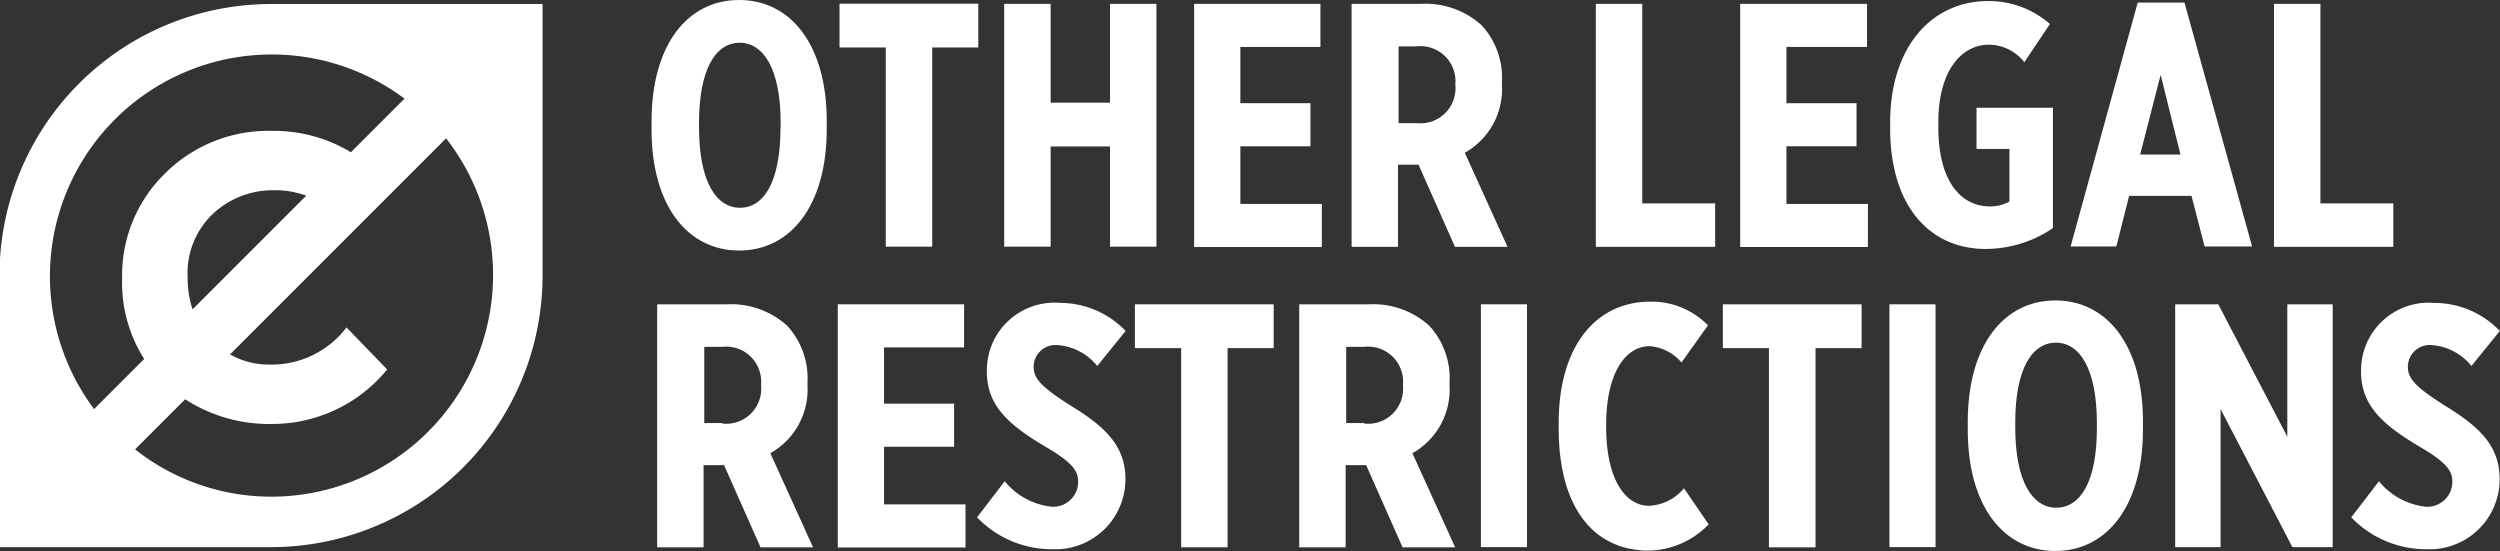 <svg id="FINAL" xmlns="http://www.w3.org/2000/svg" viewBox="0 0 142.7 31.45" preserveAspectRatio="xMinYMid meet"><rect x="0" y="0" width="142.7" height="31.45" fill="#333333" stroke="none"/><defs><style>.cls-1{fill:#fff;}</style></defs><title>NoC-OTHER.white</title><path class="cls-1" d="M2840.22,1614.24v-0.46c0-4.38,2.06-6.93,5-6.93s5,2.55,5,6.91v0.46c0,4.36-2.06,6.93-5,6.93S2840.22,1618.59,2840.22,1614.24Zm7.37-.1v-0.26c0-3.13-1-4.59-2.34-4.59s-2.32,1.45-2.32,4.57v0.26c0,3.13,1,4.59,2.34,4.59S2847.58,1617.27,2847.58,1614.14Z" transform="translate(-2803.03 -1606.85)"/><path class="cls-1" d="M2853.58,1609.56h-2.63v-2.5h7.92v2.5h-2.63v11.37h-2.65v-11.37Z" transform="translate(-2803.03 -1606.85)"/><path class="cls-1" d="M2860.37,1607.07H2863v5.64h3.39v-5.64h2.65v13.86h-2.65v-5.72H2863v5.72h-2.65v-13.86Z" transform="translate(-2803.03 -1606.85)"/><path class="cls-1" d="M2871.19,1607.07h7.21v2.46h-4.57v3.21h4v2.46h-4v3.29h4.65v2.46h-7.29v-13.86Z" transform="translate(-2803.03 -1606.85)"/><path class="cls-1" d="M2880.22,1607.07h3.92a4.78,4.78,0,0,1,3.47,1.23,4.43,4.43,0,0,1,1.15,3.25v0.12a4.17,4.17,0,0,1-2.12,3.9l2.44,5.37h-3l-2.08-4.69h-1.17v4.69h-2.65v-13.86Zm3.7,6.81a2,2,0,0,0,2.18-2.2,2,2,0,0,0-2.24-2.18h-1v4.38h1Z" transform="translate(-2803.03 -1606.85)"/><path class="cls-1" d="M2894.12,1607.07h2.65v11.39h4.16v2.48h-6.81v-13.86Z" transform="translate(-2803.03 -1606.85)"/><path class="cls-1" d="M2902.39,1607.07h7.21v2.46H2905v3.21h4v2.46h-4v3.29h4.65v2.46h-7.29v-13.86Z" transform="translate(-2803.03 -1606.85)"/><path class="cls-1" d="M2910.92,1614.16v-0.32c0-4.28,2.34-6.93,5.6-6.93a5.3,5.3,0,0,1,3.52,1.31l-1.46,2.18a2.61,2.61,0,0,0-2-1c-1.7,0-2.91,1.64-2.91,4.42v0.28c0,3.21,1.37,4.53,2.93,4.53a2.2,2.2,0,0,0,1.13-.28v-3h-1.88V1613h4.36v6.87a6.86,6.86,0,0,1-3.78,1.19C2913.31,1621.09,2910.92,1618.77,2910.92,1614.16Z" transform="translate(-2803.03 -1606.85)"/><path class="cls-1" d="M2925.05,1607h2.67l3.86,13.92h-2.71l-0.75-2.89h-3.56l-0.73,2.89h-2.61Zm2.44,8.67-1.13-4.55-1.17,4.55h2.3Z" transform="translate(-2803.03 -1606.85)"/><path class="cls-1" d="M2932.83,1607.07h2.65v11.39h4.16v2.48h-6.81v-13.86Z" transform="translate(-2803.03 -1606.85)"/><path class="cls-1" d="M2840.59,1624.22h3.92a4.78,4.78,0,0,1,3.46,1.23,4.43,4.43,0,0,1,1.15,3.25v0.12a4.17,4.17,0,0,1-2.12,3.9l2.44,5.37h-3l-2.08-4.69h-1.17v4.69h-2.65v-13.86Zm3.7,6.81a2,2,0,0,0,2.18-2.2,2,2,0,0,0-2.24-2.18h-1V1631h1Z" transform="translate(-2803.03 -1606.85)"/><path class="cls-1" d="M2850.85,1624.22h7.21v2.46h-4.57v3.21h4v2.46h-4v3.29h4.65v2.46h-7.29v-13.86Z" transform="translate(-2803.03 -1606.85)"/><path class="cls-1" d="M2858.8,1636.38l1.58-2.06a4,4,0,0,0,2.65,1.45,1.42,1.42,0,0,0,1.54-1.43c0-.61-0.32-1.09-1.88-2-2.1-1.25-3.33-2.34-3.33-4.28v0a3.86,3.86,0,0,1,4.18-3.92,5.18,5.18,0,0,1,3.74,1.6l-1.62,2a3.2,3.2,0,0,0-2.24-1.19,1.25,1.25,0,0,0-1.39,1.21c0,0.65.32,1.13,2.24,2.32s3,2.28,3,4.12v0a4,4,0,0,1-4.18,4A5.92,5.92,0,0,1,2858.8,1636.38Z" transform="translate(-2803.03 -1606.85)"/><path class="cls-1" d="M2870.44,1626.72h-2.63v-2.5h7.92v2.5h-2.63v11.37h-2.65v-11.37Z" transform="translate(-2803.03 -1606.85)"/><path class="cls-1" d="M2877.23,1624.22h3.92a4.78,4.78,0,0,1,3.47,1.23,4.43,4.43,0,0,1,1.15,3.25v0.12a4.17,4.17,0,0,1-2.12,3.9l2.44,5.37h-3l-2.08-4.69h-1.17v4.69h-2.65v-13.86Zm3.7,6.81a2,2,0,0,0,2.18-2.2,2,2,0,0,0-2.24-2.18h-1V1631h1Z" transform="translate(-2803.03 -1606.85)"/><path class="cls-1" d="M2887.56,1624.22h2.63v13.86h-2.63v-13.86Z" transform="translate(-2803.03 -1606.85)"/><path class="cls-1" d="M2892,1631.31V1631c0-4.51,2.22-6.93,5.21-6.93a4.49,4.49,0,0,1,3.31,1.35l-1.51,2.12a2.65,2.65,0,0,0-1.82-.93c-1.37,0-2.48,1.52-2.48,4.49v0.1c0,3.17,1.19,4.52,2.44,4.52a2.73,2.73,0,0,0,2-1l1.41,2.06a4.87,4.87,0,0,1-3.49,1.5C2894,1638.24,2892,1635.83,2892,1631.31Z" transform="translate(-2803.03 -1606.85)"/><path class="cls-1" d="M2904,1626.72h-2.63v-2.5h7.92v2.5h-2.63v11.37H2904v-11.37Z" transform="translate(-2803.03 -1606.85)"/><path class="cls-1" d="M2910.88,1624.22h2.63v13.86h-2.63v-13.86Z" transform="translate(-2803.03 -1606.85)"/><path class="cls-1" d="M2915.35,1631.39v-0.46c0-4.38,2.06-6.93,5-6.93s5,2.55,5,6.91v0.46c0,4.36-2.06,6.93-5,6.93S2915.35,1635.75,2915.35,1631.39Zm7.37-.1V1631c0-3.13-1-4.59-2.34-4.59s-2.32,1.45-2.32,4.57v0.26c0,3.13,1,4.59,2.34,4.59S2922.72,1634.42,2922.72,1631.29Z" transform="translate(-2803.03 -1606.85)"/><path class="cls-1" d="M2927.19,1624.22h2.46l3.94,7.56v-7.56h2.59v13.86h-2.3l-4.1-7.88v7.88h-2.59v-13.86Z" transform="translate(-2803.03 -1606.85)"/><path class="cls-1" d="M2937.24,1636.38l1.58-2.06a4,4,0,0,0,2.65,1.45,1.42,1.42,0,0,0,1.54-1.43c0-.61-0.32-1.09-1.88-2-2.1-1.25-3.33-2.34-3.33-4.28v0a3.86,3.86,0,0,1,4.18-3.92,5.18,5.18,0,0,1,3.74,1.6l-1.62,2a3.2,3.2,0,0,0-2.24-1.19,1.25,1.25,0,0,0-1.39,1.21c0,0.65.32,1.13,2.24,2.32s3,2.28,3,4.12v0a4,4,0,0,1-4.18,4A5.92,5.92,0,0,1,2937.24,1636.38Z" transform="translate(-2803.03 -1606.85)"/><path class="cls-1" d="M2834,1607.08v15.5a15.5,15.5,0,0,1-15.5,15.5H2803v-15.5a15.5,15.5,0,0,1,15.5-15.5H2834Zm-24,15.65a8.13,8.13,0,0,1,2.47-6,8.36,8.36,0,0,1,6.06-2.41,8.51,8.51,0,0,1,4.53,1.22l3.06-3.06a12.66,12.66,0,0,0-17.72,17.72l2.86-2.86A8.14,8.14,0,0,1,2810,1622.73Zm18.51-8-12.35,12.35a4.5,4.5,0,0,0,2.27.58,5.37,5.37,0,0,0,4.38-2.12l2.32,2.4a8.48,8.48,0,0,1-6.53,3.11,8.81,8.81,0,0,1-5-1.41l-2.86,2.86a12.54,12.54,0,0,0,7.79,2.7A12.66,12.66,0,0,0,2828.51,1614.77Zm-14.77,7.91a5.8,5.8,0,0,0,.28,1.87l6.49-6.49a5.06,5.06,0,0,0-1.81-.31,5,5,0,0,0-3.5,1.33A4.67,4.67,0,0,0,2813.74,1622.68Z" transform="translate(-2803.03 -1606.85)"/></svg>
